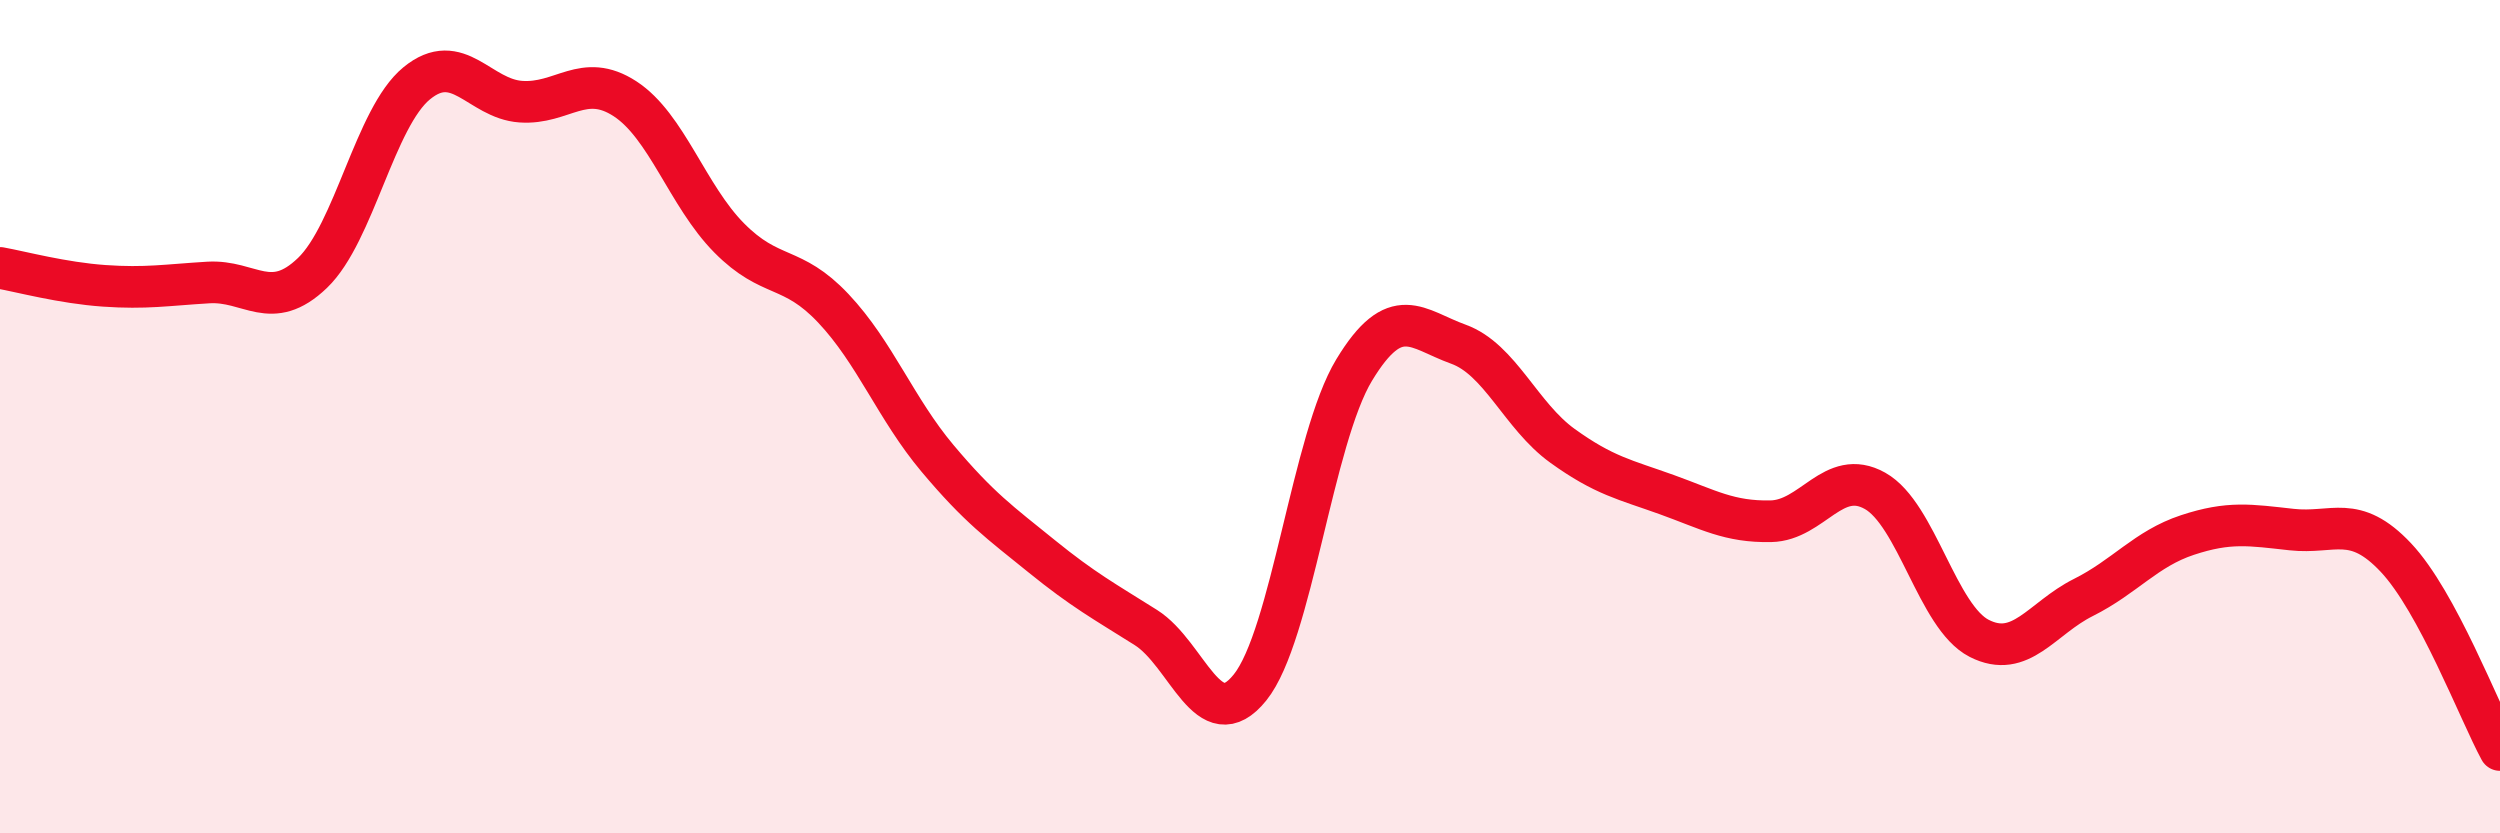 
    <svg width="60" height="20" viewBox="0 0 60 20" xmlns="http://www.w3.org/2000/svg">
      <path
        d="M 0,6.43 C 0.5,6.52 1.5,6.79 2.5,6.86 C 3.5,6.93 4,6.84 5,6.78 C 6,6.72 6.5,7.51 7.5,6.55 C 8.5,5.59 9,2.82 10,2 C 11,1.18 11.5,2.37 12.5,2.44 C 13.5,2.51 14,1.72 15,2.37 C 16,3.02 16.5,4.7 17.5,5.71 C 18.5,6.72 19,6.34 20,7.4 C 21,8.46 21.5,9.81 22.5,11 C 23.5,12.19 24,12.54 25,13.35 C 26,14.16 26.5,14.43 27.5,15.06 C 28.5,15.69 29,17.74 30,16.5 C 31,15.26 31.5,10.53 32.5,8.88 C 33.5,7.23 34,7.9 35,8.26 C 36,8.62 36.5,9.98 37.5,10.7 C 38.5,11.42 39,11.51 40,11.87 C 41,12.23 41.5,12.53 42.5,12.51 C 43.5,12.49 44,11.22 45,11.78 C 46,12.34 46.5,14.81 47.5,15.32 C 48.5,15.83 49,14.84 50,14.34 C 51,13.84 51.5,13.17 52.5,12.84 C 53.5,12.51 54,12.6 55,12.71 C 56,12.82 56.5,12.32 57.5,13.38 C 58.5,14.44 59.5,17.08 60,18L60 20L0 20Z"
        fill="#EB0A25"
        opacity="0.1"
        stroke-linecap="round"
        stroke-linejoin="round"
      />
      <path
        d="M 0,6.43 C 0.5,6.52 1.5,6.79 2.5,6.86 C 3.5,6.93 4,6.84 5,6.78 C 6,6.72 6.5,7.51 7.5,6.55 C 8.5,5.59 9,2.82 10,2 C 11,1.18 11.5,2.37 12.5,2.44 C 13.5,2.51 14,1.72 15,2.37 C 16,3.02 16.5,4.7 17.5,5.71 C 18.5,6.72 19,6.34 20,7.4 C 21,8.46 21.5,9.81 22.5,11 C 23.5,12.19 24,12.54 25,13.35 C 26,14.16 26.5,14.43 27.5,15.06 C 28.5,15.69 29,17.74 30,16.5 C 31,15.26 31.5,10.53 32.5,8.88 C 33.5,7.23 34,7.9 35,8.26 C 36,8.62 36.5,9.98 37.5,10.7 C 38.5,11.42 39,11.51 40,11.87 C 41,12.23 41.5,12.53 42.5,12.51 C 43.5,12.49 44,11.22 45,11.78 C 46,12.34 46.5,14.81 47.5,15.32 C 48.5,15.83 49,14.84 50,14.34 C 51,13.84 51.5,13.17 52.5,12.84 C 53.5,12.51 54,12.6 55,12.71 C 56,12.82 56.5,12.32 57.5,13.38 C 58.5,14.44 59.5,17.08 60,18"
        stroke="#EB0A25"
        stroke-width="1"
        fill="none"
        stroke-linecap="round"
        stroke-linejoin="round"
      />
    </svg>
  